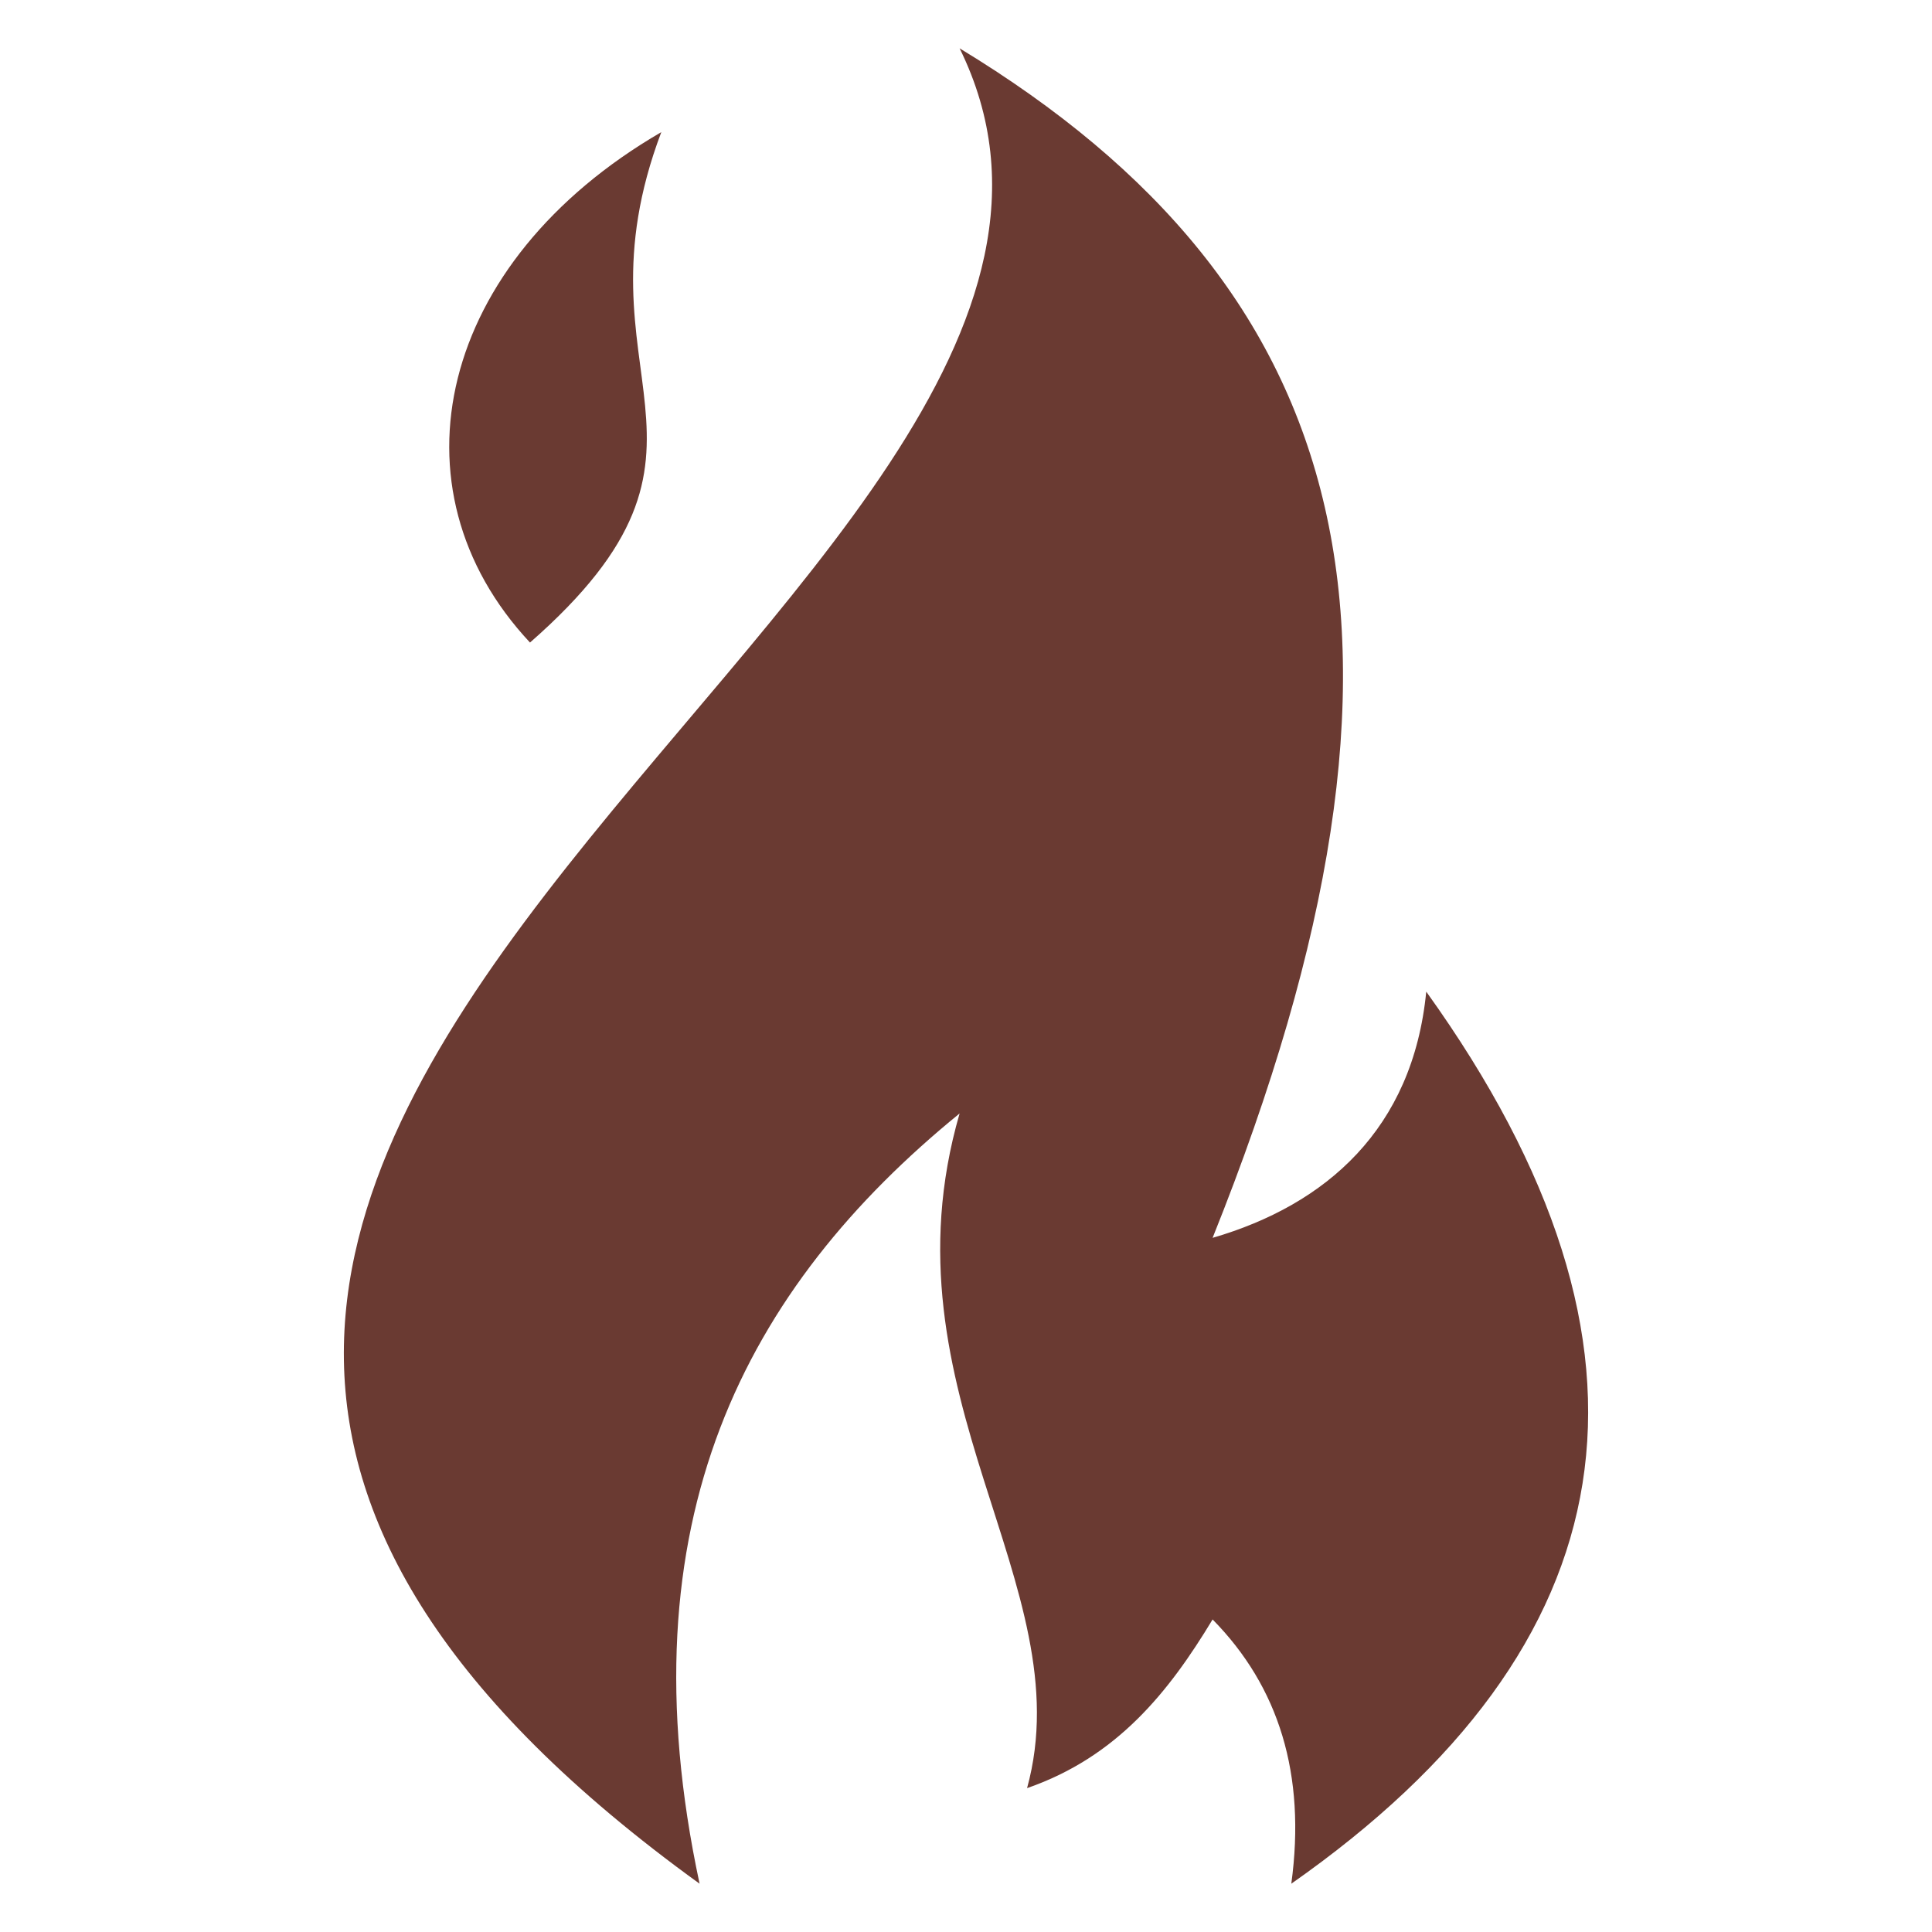 <svg id="Layer_1" enable-background="new 0 0 100 100" viewBox="0 0 100 100" xmlns="http://www.w3.org/2000/svg"><path d="m49.669 2.5c14.114 28.65-66.786 56.441-13.459 95-4.019-18.763 2.367-30.83 13.459-39.868-4.22 14.55 6.391 24.373 3.492 34.921 4.666-1.616 7.343-4.989 9.603-8.73 3.429 3.484 4.842 8.015 4.074 13.677 17.53-12.277 20.339-27.57 6.984-46.173-.695 7.106-5.181 11.032-11.058 12.744 12.494-31.134 7.364-49.158-13.095-61.57z" fill="#6a3a32" opacity="1" original-fill="#000000"></path><path d="m27.433 33.258c-7.475-7.985-4.757-19.708 6.796-26.419-4.814 12.742 4.842 16.225-6.796 26.419z" fill="#6a3a32" opacity="1" original-fill="#000000"></path></svg>
